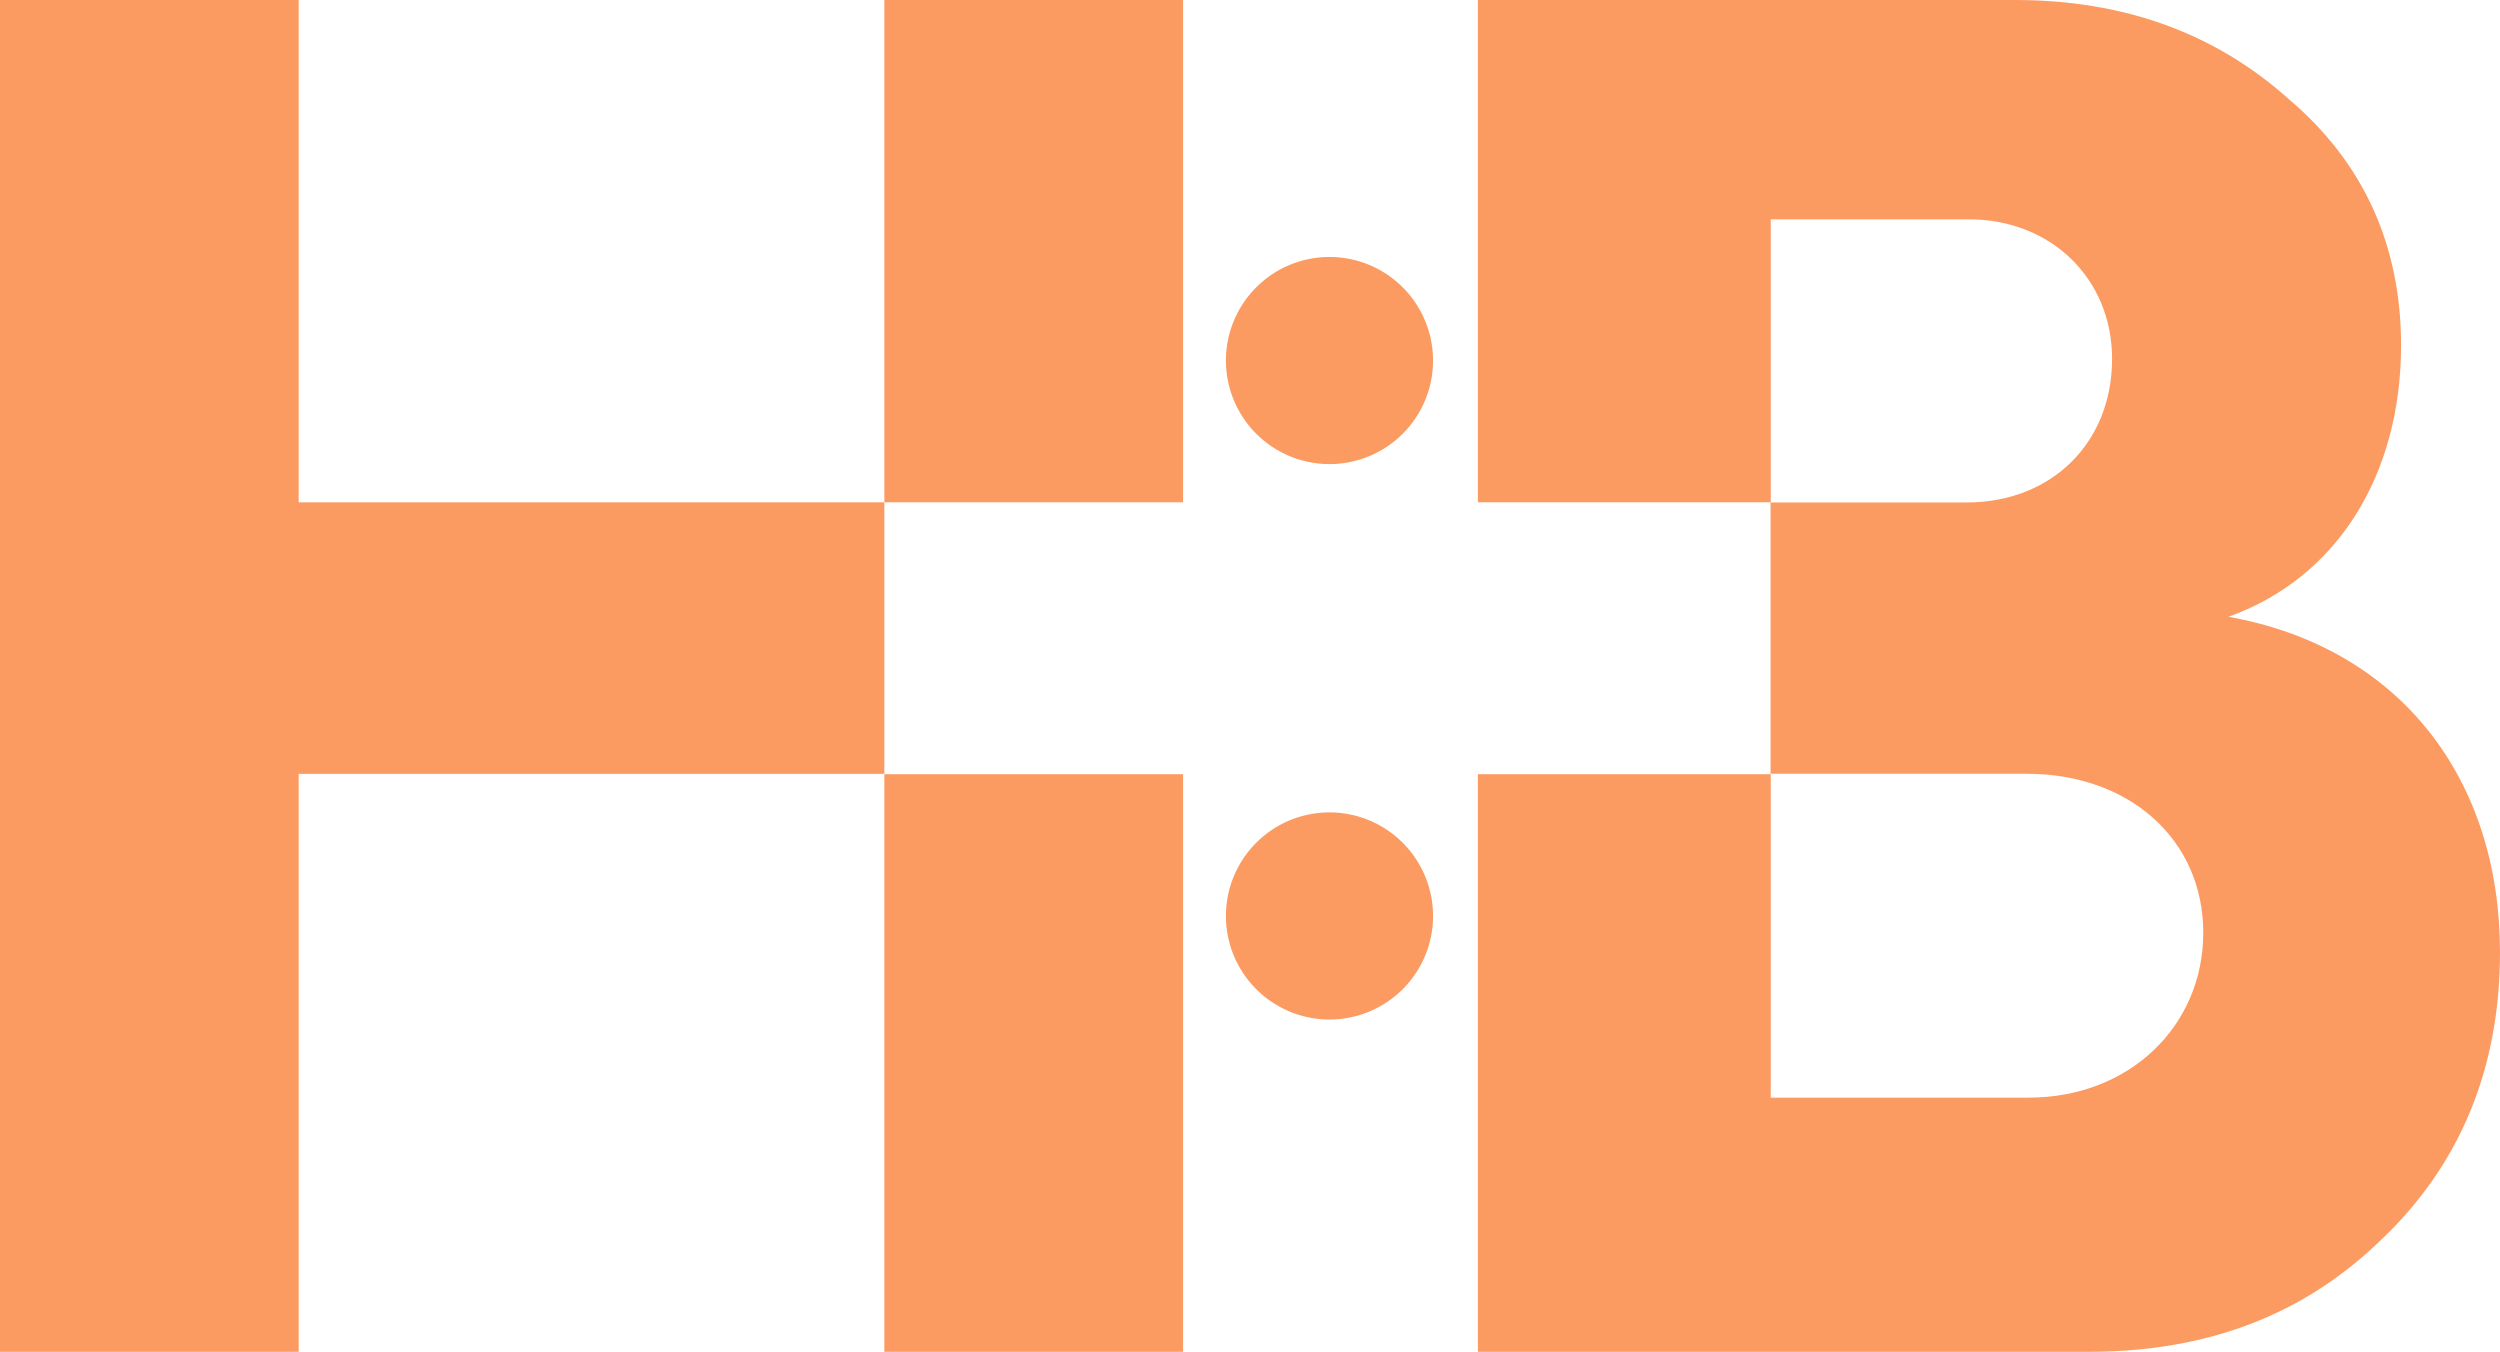 <svg id="Layer_1" data-name="Layer 1" xmlns="http://www.w3.org/2000/svg" viewBox="0 0 1500.01 811.09"><defs><style>.cls-1{fill:#fc9b61;}.cls-2{fill:none;}</style></defs><path class="cls-1" d="M859.84,216.32a62.14,62.14,0,1,1-62.14-62.14h0a62.16,62.16,0,0,1,62.13,62.14"/><path class="cls-1" d="M859.84,549.58a62.14,62.14,0,1,1-62.14-62.14h0a62.16,62.16,0,0,1,62.13,62.14"/><path class="cls-2" d="M1216.05,464.26H1062.46V658.58h154.75c60.53,0,104.75-43.06,104.75-98.92S1277.74,464.26,1216.05,464.26Z"/><path class="cls-2" d="M1267.26,215.37c0-47.7-36.08-83.78-86.11-83.78H1062.46V301.47H1180C1231.18,301.47,1267.26,265.42,1267.26,215.37Z"/><rect class="cls-1" x="530.62" y="464.53" width="179.23" height="346.56"/><rect class="cls-1" x="530.62" width="179.23" height="301.38"/><polygon class="cls-1" points="179.21 301.39 179.21 0 0 0 0 811.09 179.21 811.09 179.21 464.32 530.6 464.32 530.6 301.39 179.21 301.39"/><path class="cls-1" d="M1337.09,370.06c65.16-23.27,103.56-84.95,103.56-162.91,0-59.35-22.11-109.4-67.5-147.8Q1306.82,0,1209.07,0H886.74V301.38h175.6V464.53H886.74V811.09h366.55c71,0,129.18-22.11,175.72-67.49,47.7-45.4,71-103.58,71-172.23C1500,467.81,1440.65,388.68,1337.09,370.06ZM1062.46,131.59h118.69c50,0,86.11,36.08,86.11,83.78,0,50.05-36.08,86.1-87.27,86.1H1062.46Zm154.75,527H1062.46V464.26h153.59c61.69,0,105.91,39.56,105.91,95.4s-44.22,98.92-104.75,98.92Z"/></svg>